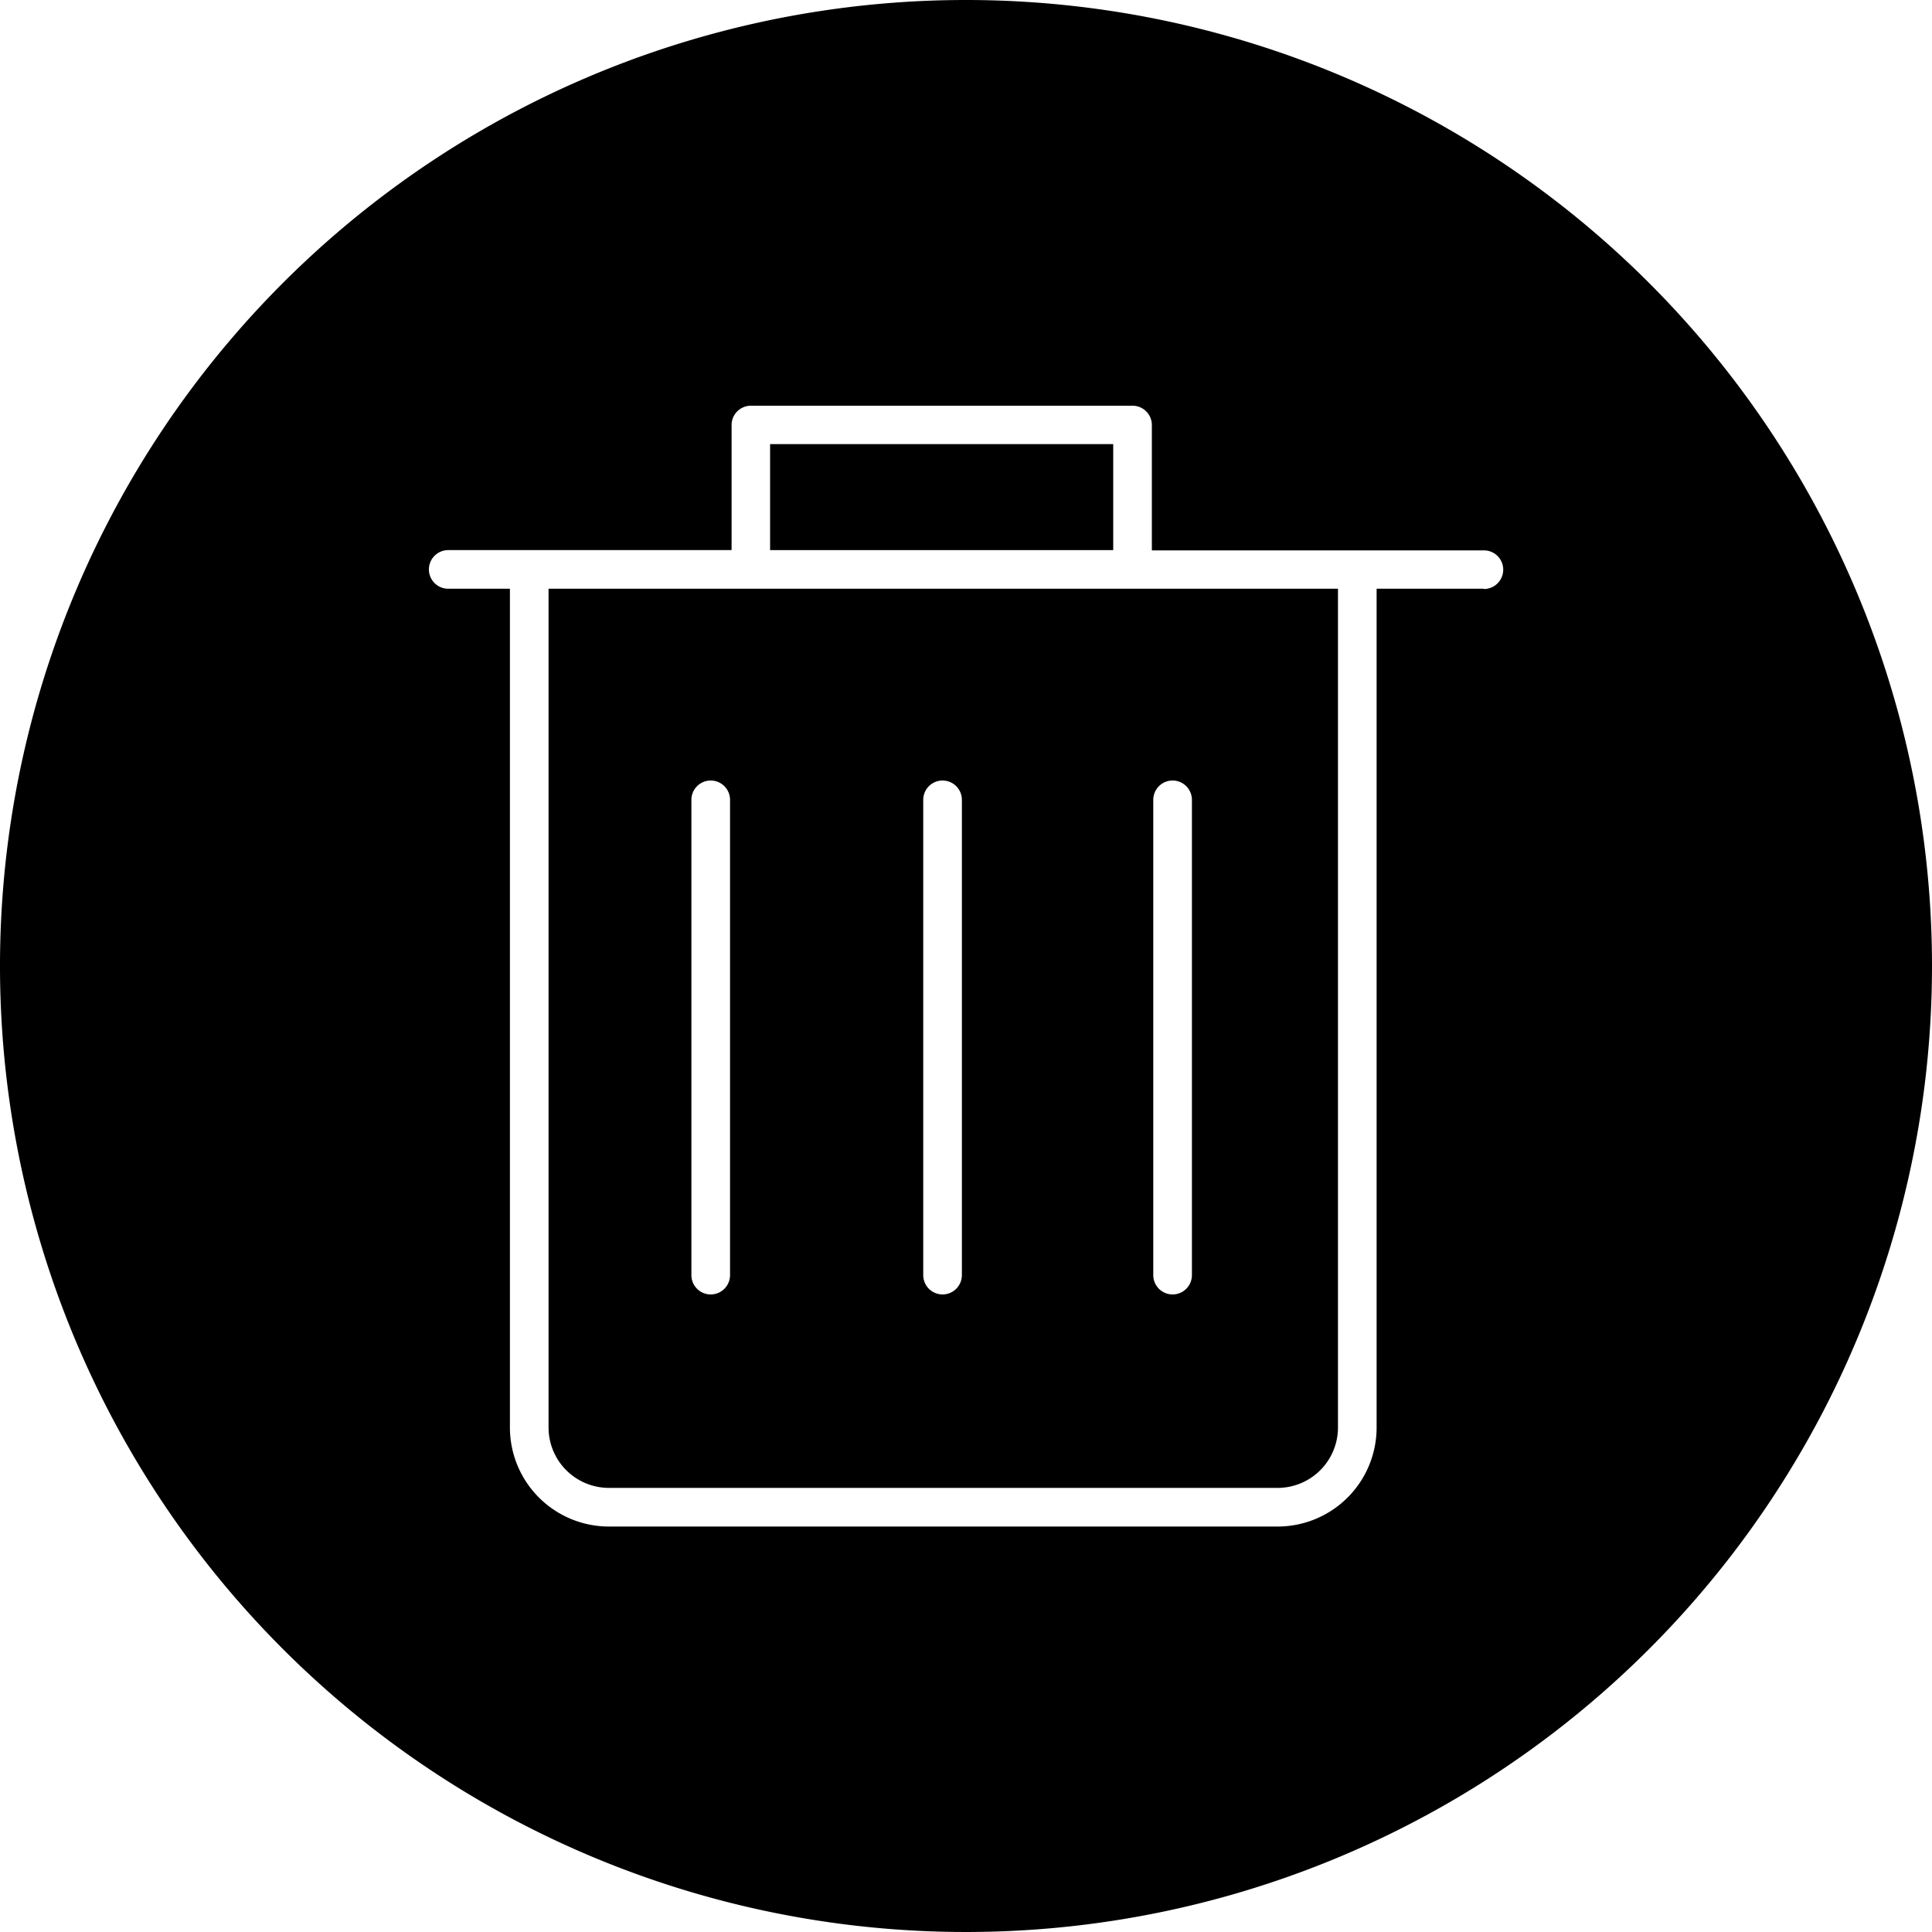 <svg xmlns="http://www.w3.org/2000/svg" viewBox="0 0 150 150"><path d="M58.29,45.71H42.59v65.13a4.69,4.69,0,0,0,4.68,4.68H99.2a4.69,4.69,0,0,0,4.68-4.68V45.71H58.29ZM56.68,99a1.5,1.5,0,0,1-3,0V62.1a1.5,1.5,0,0,1,3,0Zm18,0a1.5,1.5,0,0,1-3,0V62.1a1.5,1.5,0,1,1,3,0ZM89.54,62.1a1.5,1.5,0,0,1,3,0V99a1.5,1.5,0,0,1-3,0Z"/><path d="M75,0a75,75,0,1,0,75,75A75,75,0,0,0,75,0Zm40.21,45.71h-8.33v65.13a7.69,7.69,0,0,1-7.68,7.68H47.27a7.69,7.69,0,0,1-7.68-7.68V45.71H34.8a1.5,1.5,0,0,1,0-3h22V33a1.5,1.5,0,0,1,1.5-1.5H87.93a1.5,1.5,0,0,1,1.5,1.5v9.73h25.78a1.5,1.5,0,0,1,0,3Z"/><rect x="59.79" y="34.48" width="26.64" height="8.23"/></svg>